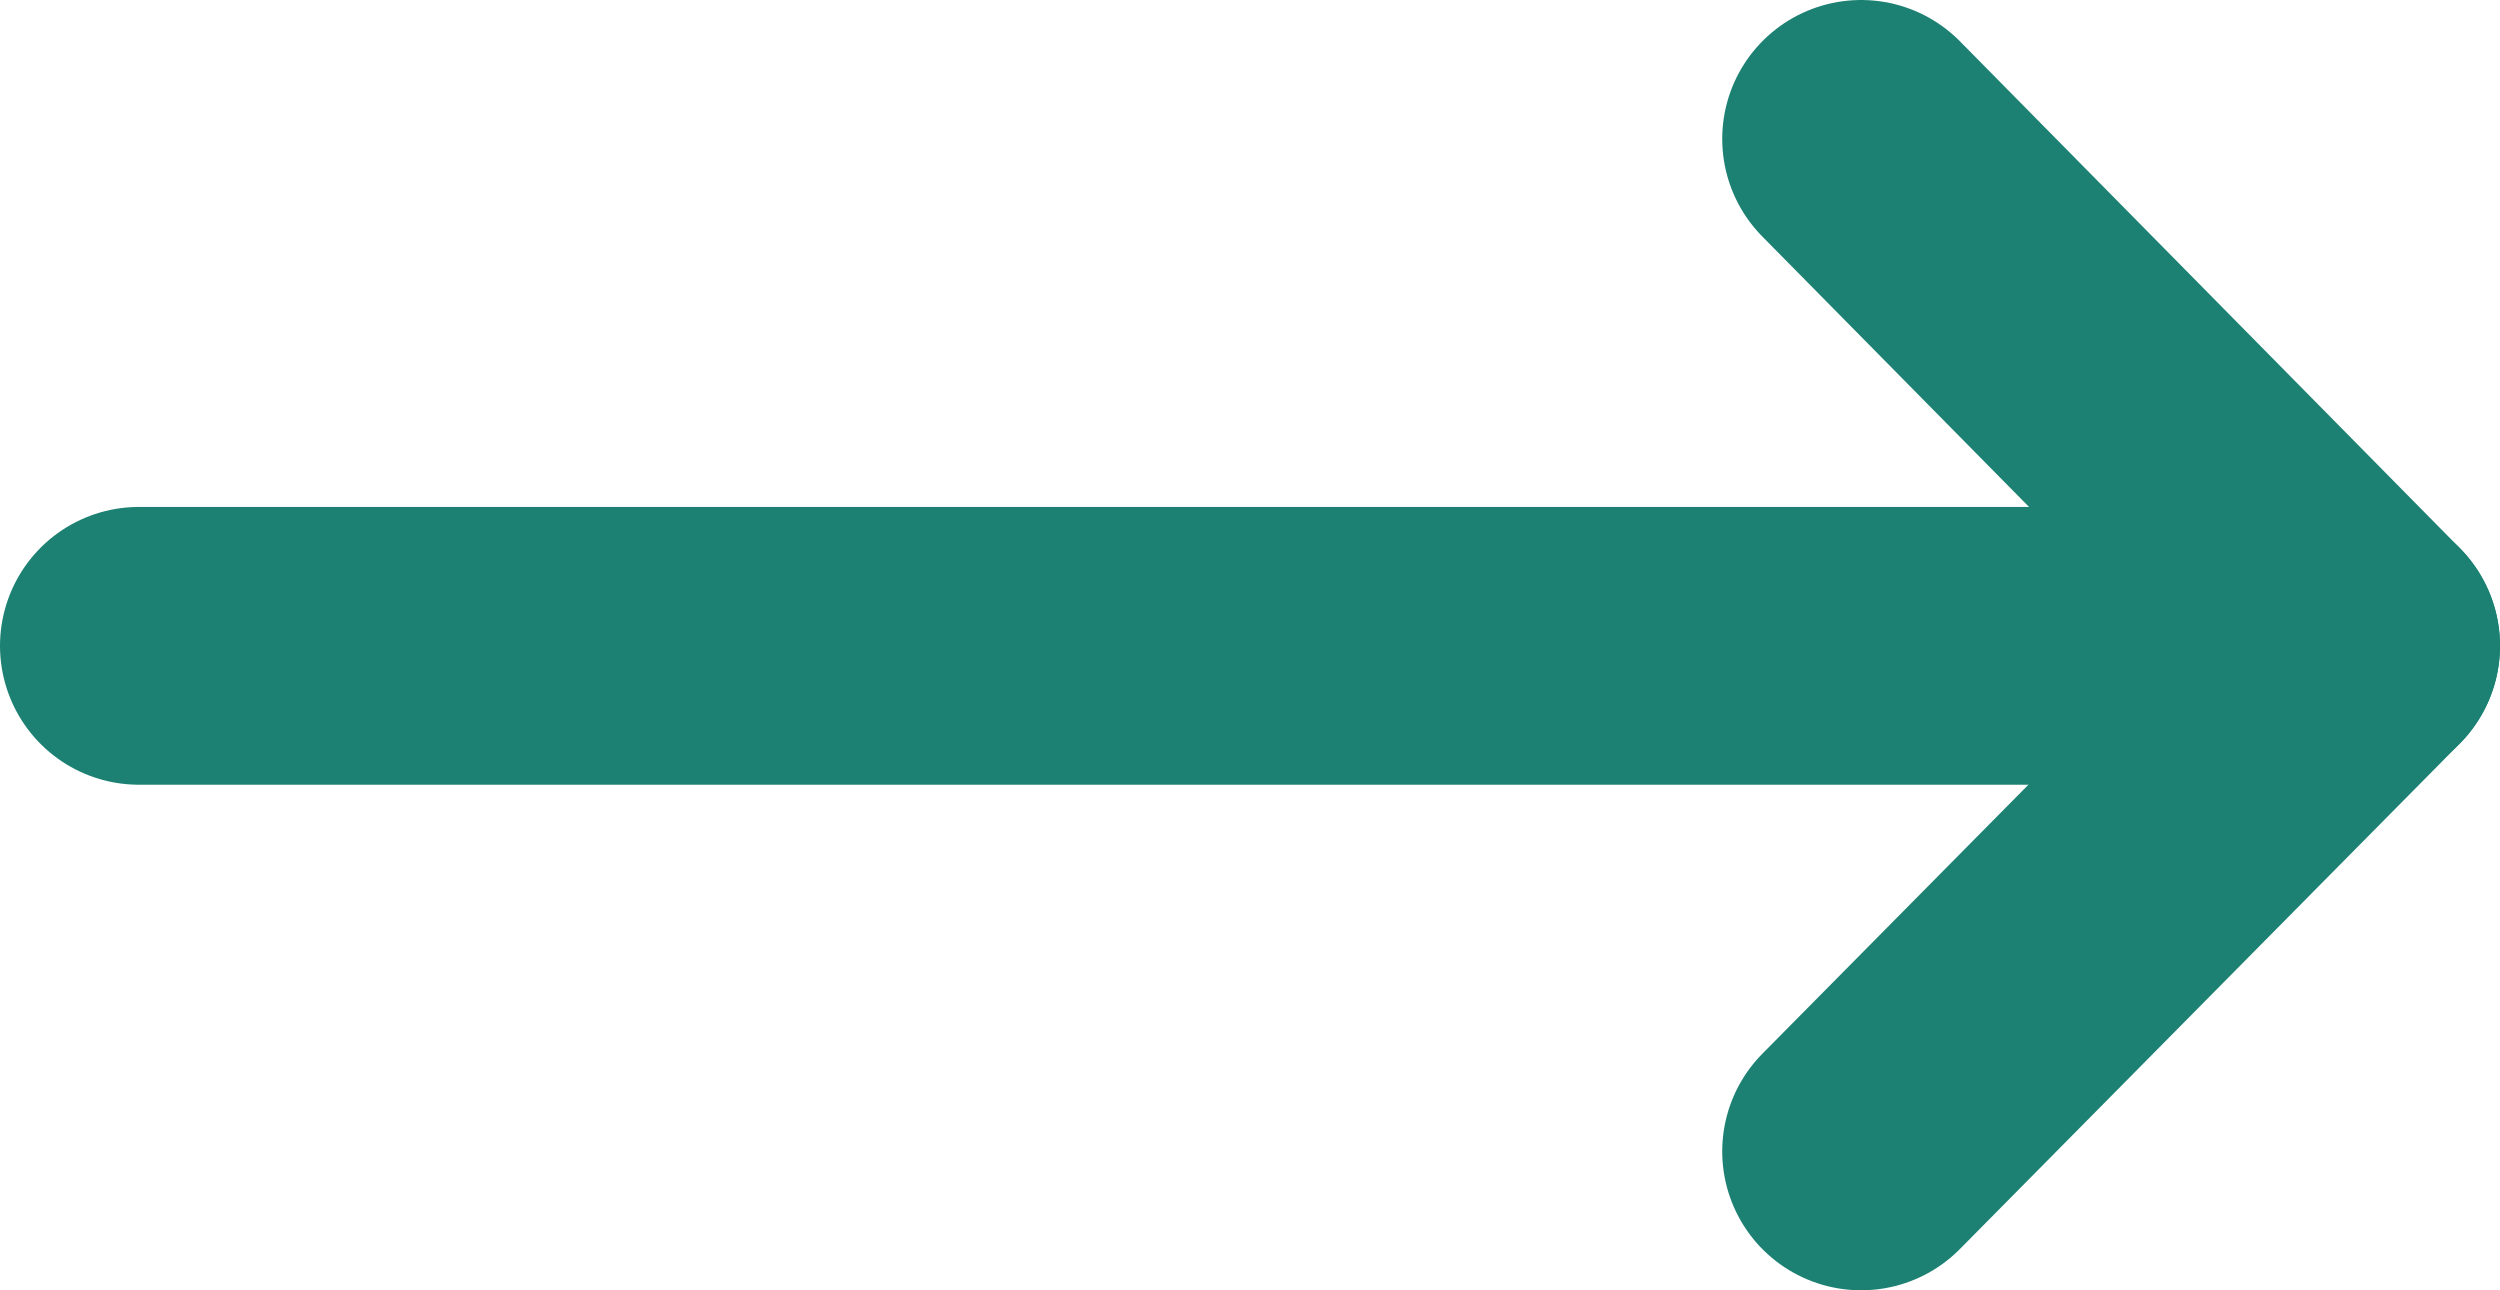 <svg xmlns="http://www.w3.org/2000/svg" viewBox="0 0 18 9.29"><defs><style>.cls-1{fill:none;stroke:#1C8172;stroke-linecap:round;stroke-linejoin:round;stroke-width:2px;}</style></defs><g id="Layer_2" data-name="Layer 2"><g id="Layer_1-2" data-name="Layer 1"><path class="cls-1" d="M13.4,1,17,4.65,13.4,8.29"/><path class="cls-1" d="M1,4.65H17"/></g></g></svg>